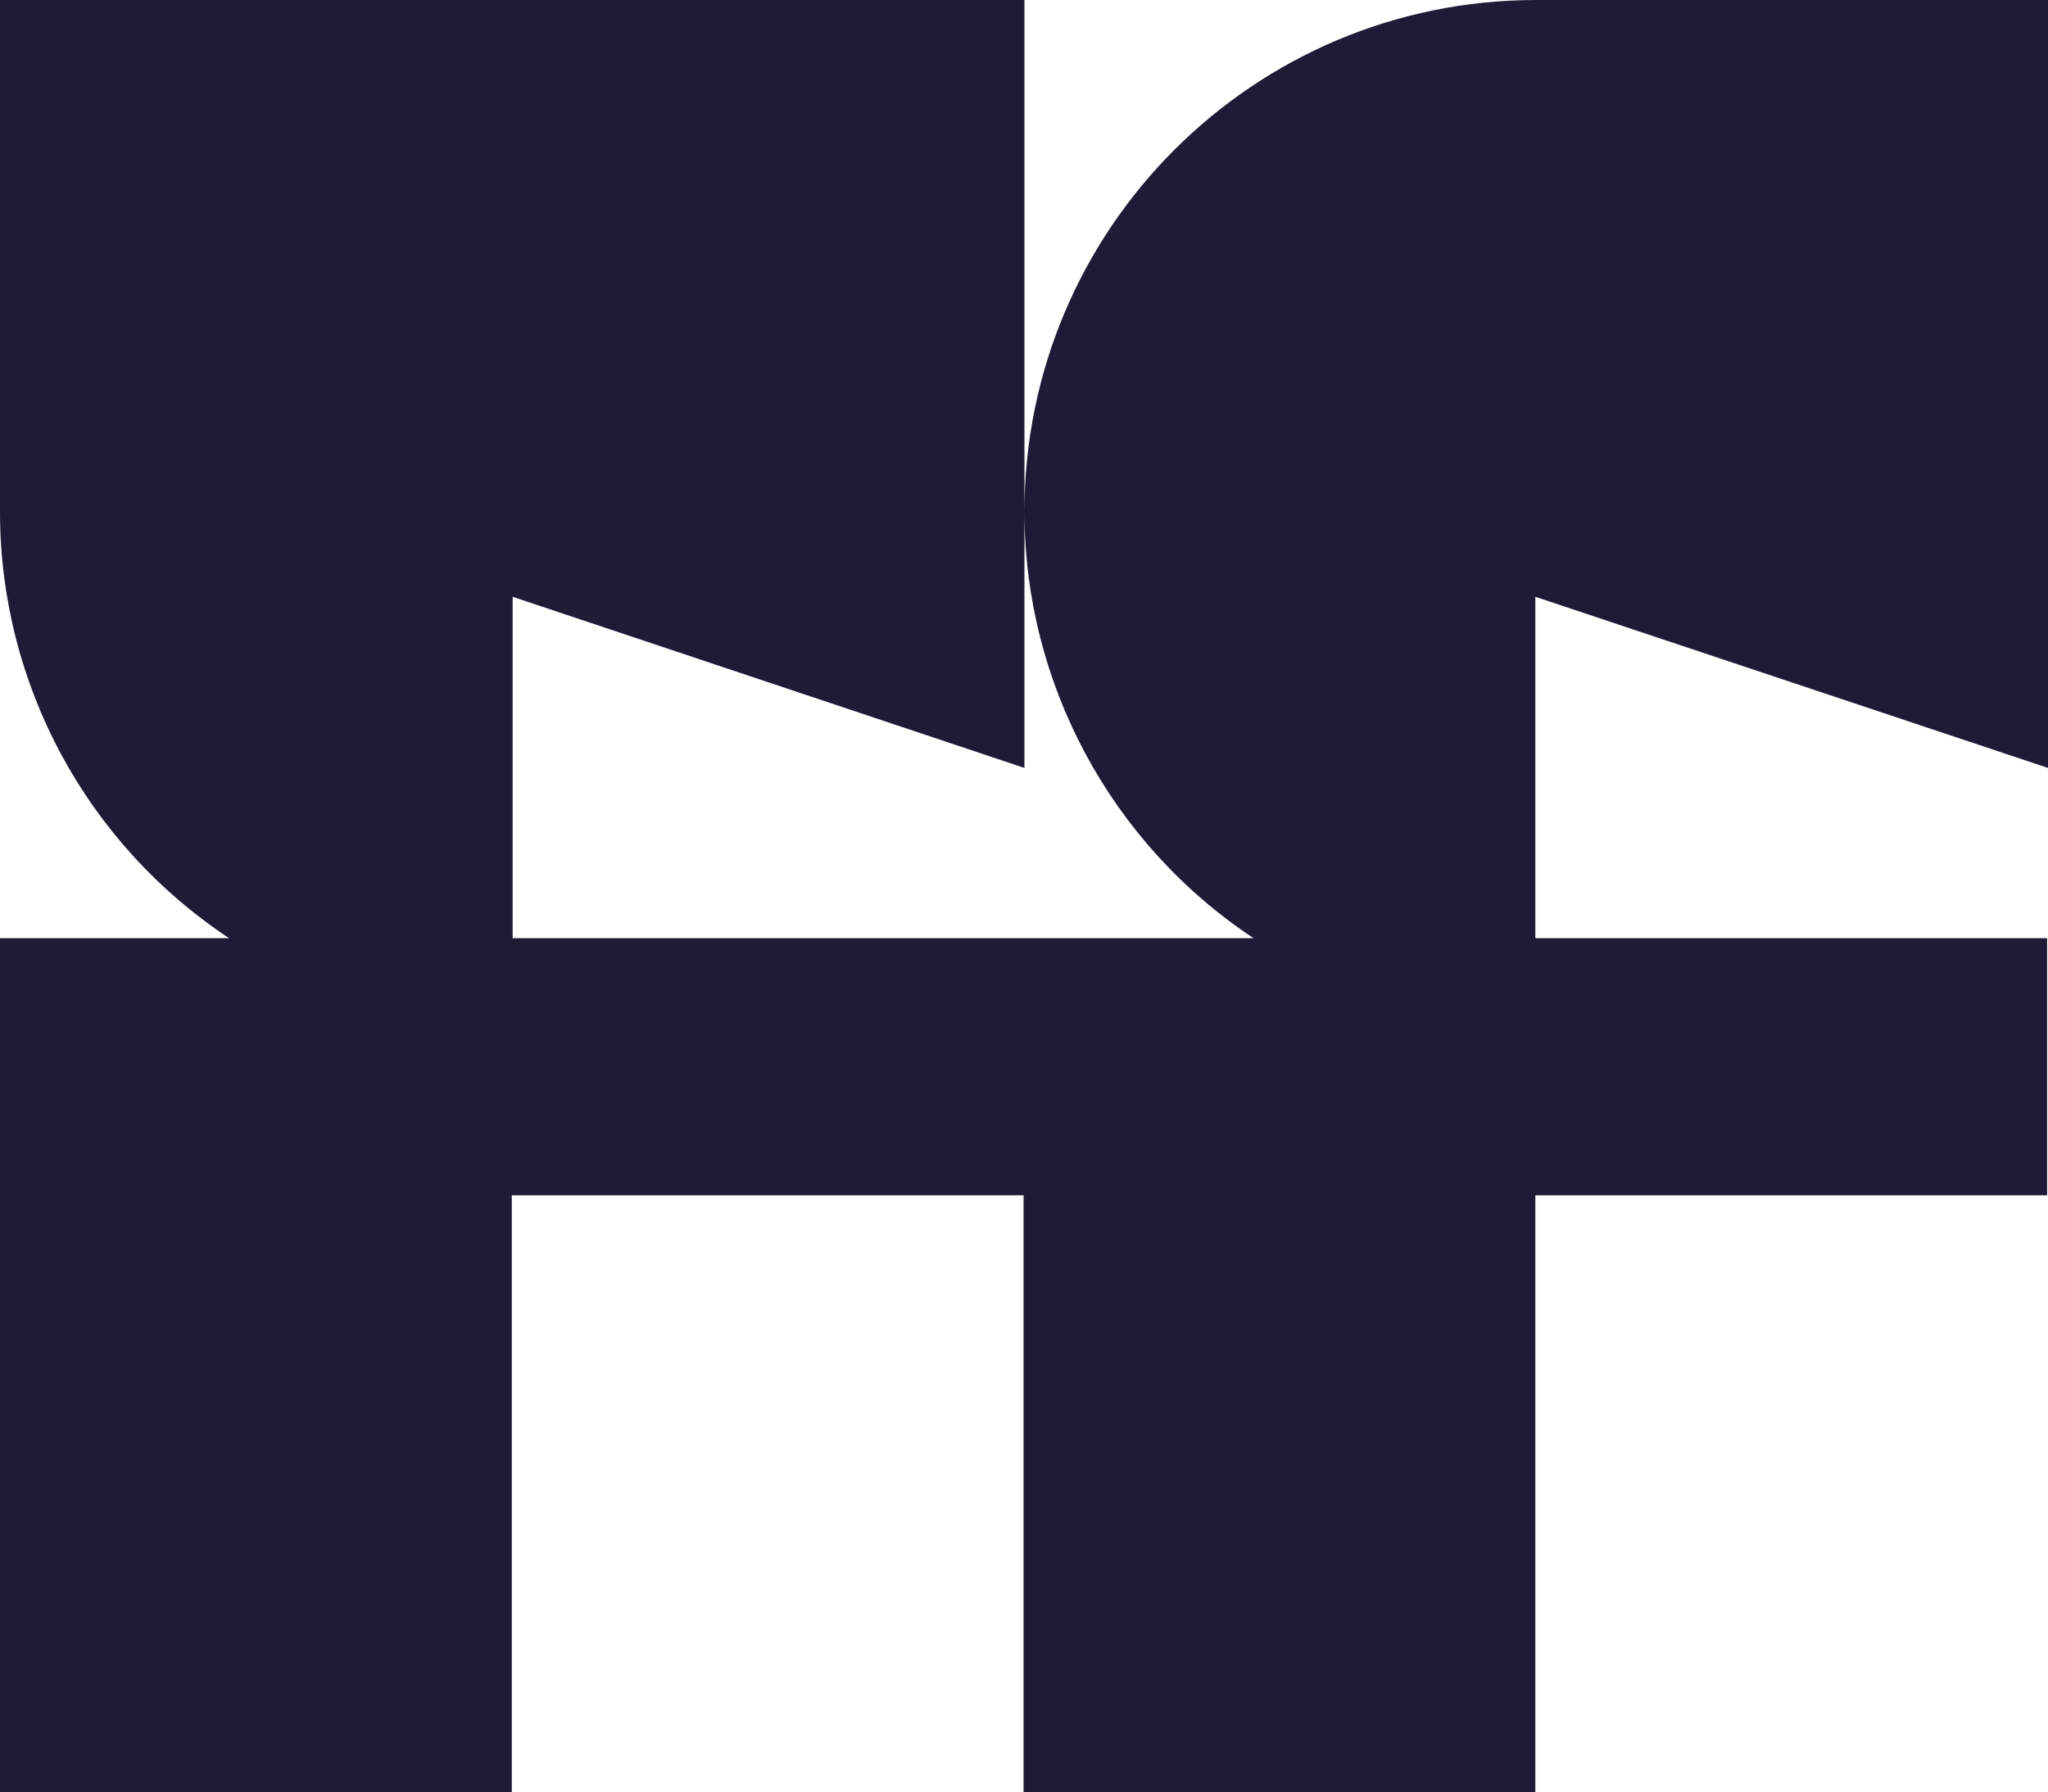 <svg xmlns="http://www.w3.org/2000/svg" xmlns:xlink="http://www.w3.org/1999/xlink" version="1.1" id="Layer_1" x="0px" y="0px" style="enable-background:new 0 0 597.5 298.5;" xml:space="preserve" viewBox="45.2 46.8 233.3 204.2">
<style type="text/css">
	.st0{fill:#1F1A36;}
</style>
<path class="st0" d="M278.5,134.3V46.8h-58.3c-32.2,0-58.3,26.1-58.3,58.3c0,19.5,9.8,37.8,26.1,48.6h-84.4v-38.9l58.3,19.5V46.8  H45.2v58.3c0,19.6,9.8,37.8,26.1,48.6H45.2V251h58.3v-68h58.3v68h58.3v-68h58.3v-29.3h-58.3v-38.9L278.5,134.3z"/>
</svg>